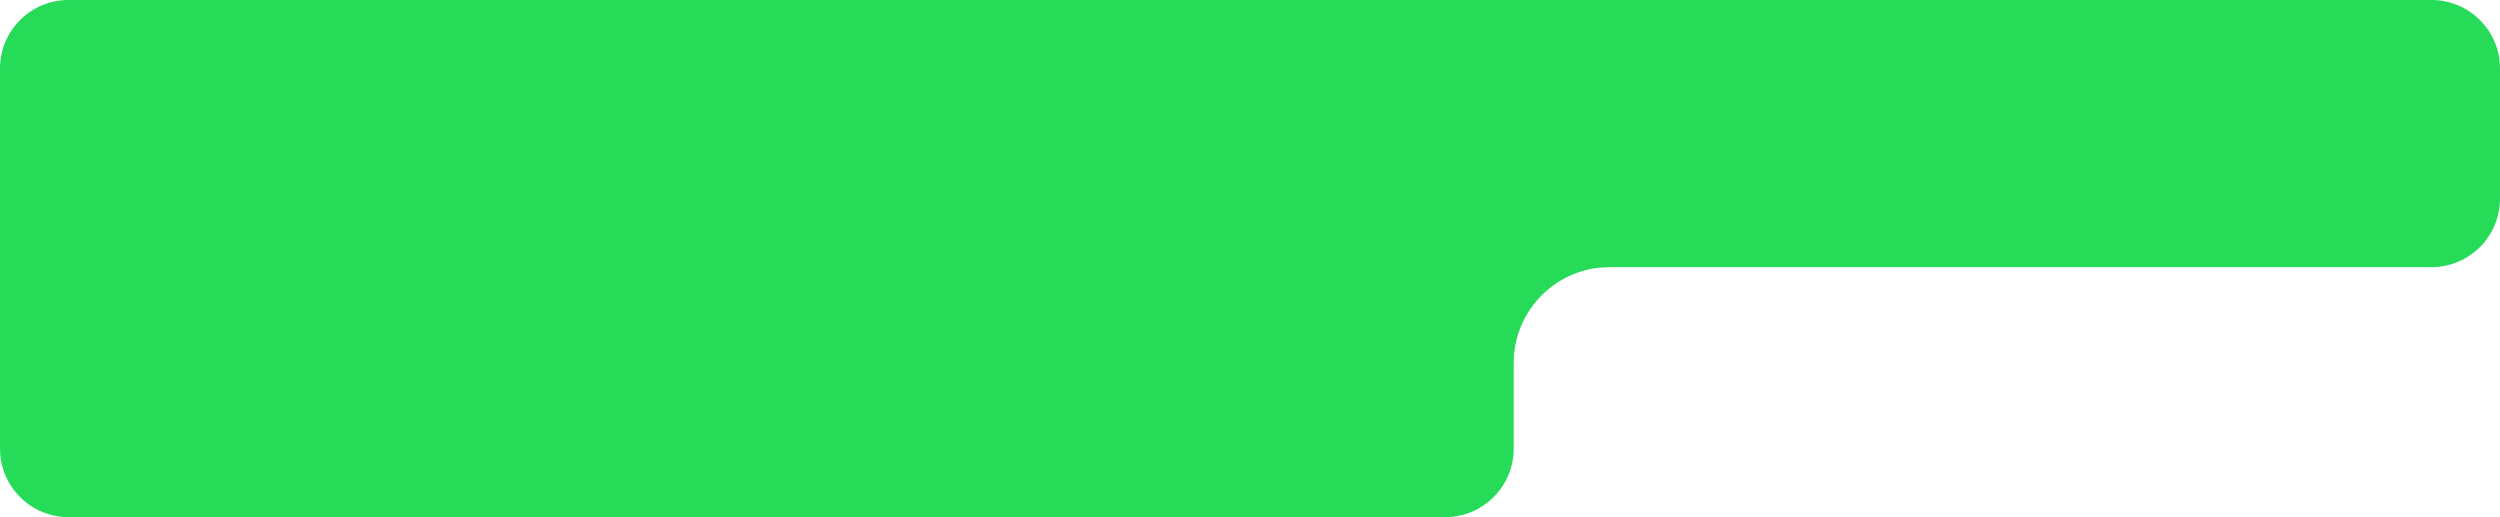 <svg width="730" height="151" viewBox="0 0 730 151" fill="none" xmlns="http://www.w3.org/2000/svg">
<path d="M0 20C0 8.954 8.954 0 20 0H710C721.046 0 730 8.954 730 20V58C730 69.046 721.046 78 710 78H0V20Z" fill="#25DB58"/>
<path d="M0 73H422C433.046 73 442 81.954 442 93V131C442 142.046 433.046 151 422 151H20C8.954 151 0 142.046 0 131V73Z" fill="#25DB58"/>
<g clip-path="url(#clip0_435_122)">
<path d="M470 78C454.538 78 442 90.538 442 106C442 90.538 429.462 78 414 78C429.462 78 442 65.462 442 50C442 65.462 454.538 78 470 78Z" fill="#25DB58"/>
</g>
<defs>
<clipPath id="clip0_435_122">
<rect width="56" height="56" fill="white" transform="translate(414 50)"/>
</clipPath>
</defs>
</svg>
